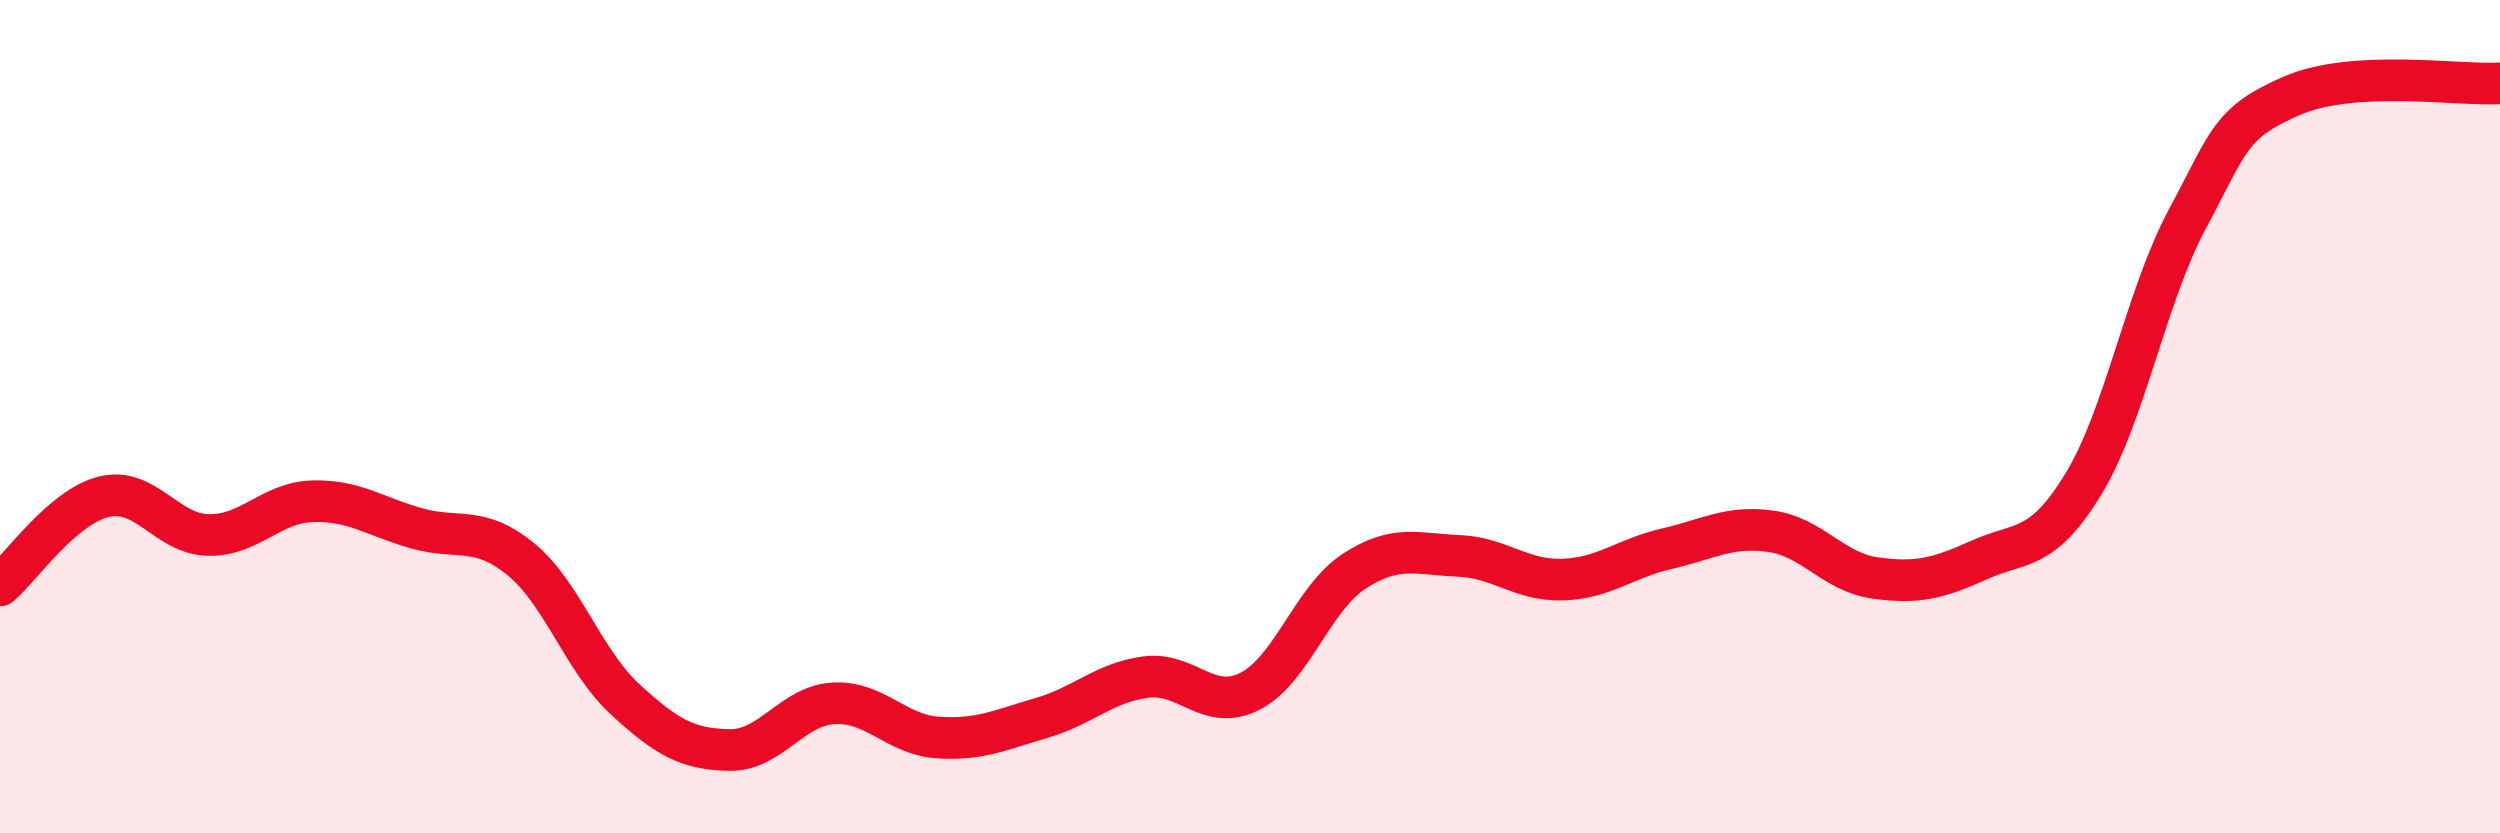 
    <svg width="60" height="20" viewBox="0 0 60 20" xmlns="http://www.w3.org/2000/svg">
      <path
        d="M 0,14.05 C 0.5,13.62 1.5,12.16 2.5,11.92 C 3.5,11.68 4,12.82 5,12.84 C 6,12.86 6.5,12.06 7.5,12.03 C 8.5,12 9,12.4 10,12.68 C 11,12.96 11.5,12.6 12.5,13.42 C 13.5,14.24 14,15.86 15,16.78 C 16,17.7 16.5,17.98 17.5,18 C 18.5,18.02 19,16.94 20,16.88 C 21,16.82 21.5,17.63 22.5,17.7 C 23.5,17.77 24,17.52 25,17.23 C 26,16.94 26.5,16.38 27.5,16.25 C 28.5,16.12 29,17.1 30,16.59 C 31,16.08 31.5,14.36 32.5,13.71 C 33.5,13.06 34,13.3 35,13.34 C 36,13.38 36.5,13.94 37.5,13.91 C 38.5,13.88 39,13.4 40,13.17 C 41,12.94 41.5,12.61 42.5,12.75 C 43.5,12.89 44,13.73 45,13.87 C 46,14.01 46.5,13.89 47.5,13.44 C 48.5,12.99 49,13.26 50,11.62 C 51,9.98 51.5,7.11 52.5,5.25 C 53.5,3.39 53.5,2.95 55,2.3 C 56.5,1.65 59,2.06 60,2L60 20L0 20Z"
        fill="#EB0A25"
        opacity="0.1"
        stroke-linecap="round"
        stroke-linejoin="round"
      />
      <path
        d="M 0,14.05 C 0.5,13.62 1.5,12.16 2.5,11.92 C 3.5,11.68 4,12.82 5,12.84 C 6,12.86 6.5,12.06 7.5,12.03 C 8.5,12 9,12.4 10,12.68 C 11,12.96 11.5,12.6 12.5,13.42 C 13.5,14.24 14,15.86 15,16.78 C 16,17.7 16.5,17.98 17.5,18 C 18.5,18.02 19,16.94 20,16.88 C 21,16.82 21.5,17.63 22.5,17.7 C 23.5,17.77 24,17.52 25,17.23 C 26,16.94 26.5,16.38 27.5,16.25 C 28.5,16.12 29,17.1 30,16.59 C 31,16.08 31.5,14.36 32.5,13.71 C 33.5,13.06 34,13.3 35,13.34 C 36,13.38 36.5,13.94 37.5,13.91 C 38.5,13.88 39,13.4 40,13.17 C 41,12.94 41.5,12.61 42.5,12.75 C 43.5,12.89 44,13.73 45,13.87 C 46,14.01 46.5,13.89 47.5,13.44 C 48.5,12.99 49,13.26 50,11.62 C 51,9.98 51.5,7.11 52.5,5.25 C 53.5,3.39 53.5,2.95 55,2.3 C 56.5,1.65 59,2.06 60,2"
        stroke="#EB0A25"
        stroke-width="1"
        fill="none"
        stroke-linecap="round"
        stroke-linejoin="round"
      />
    </svg>
  